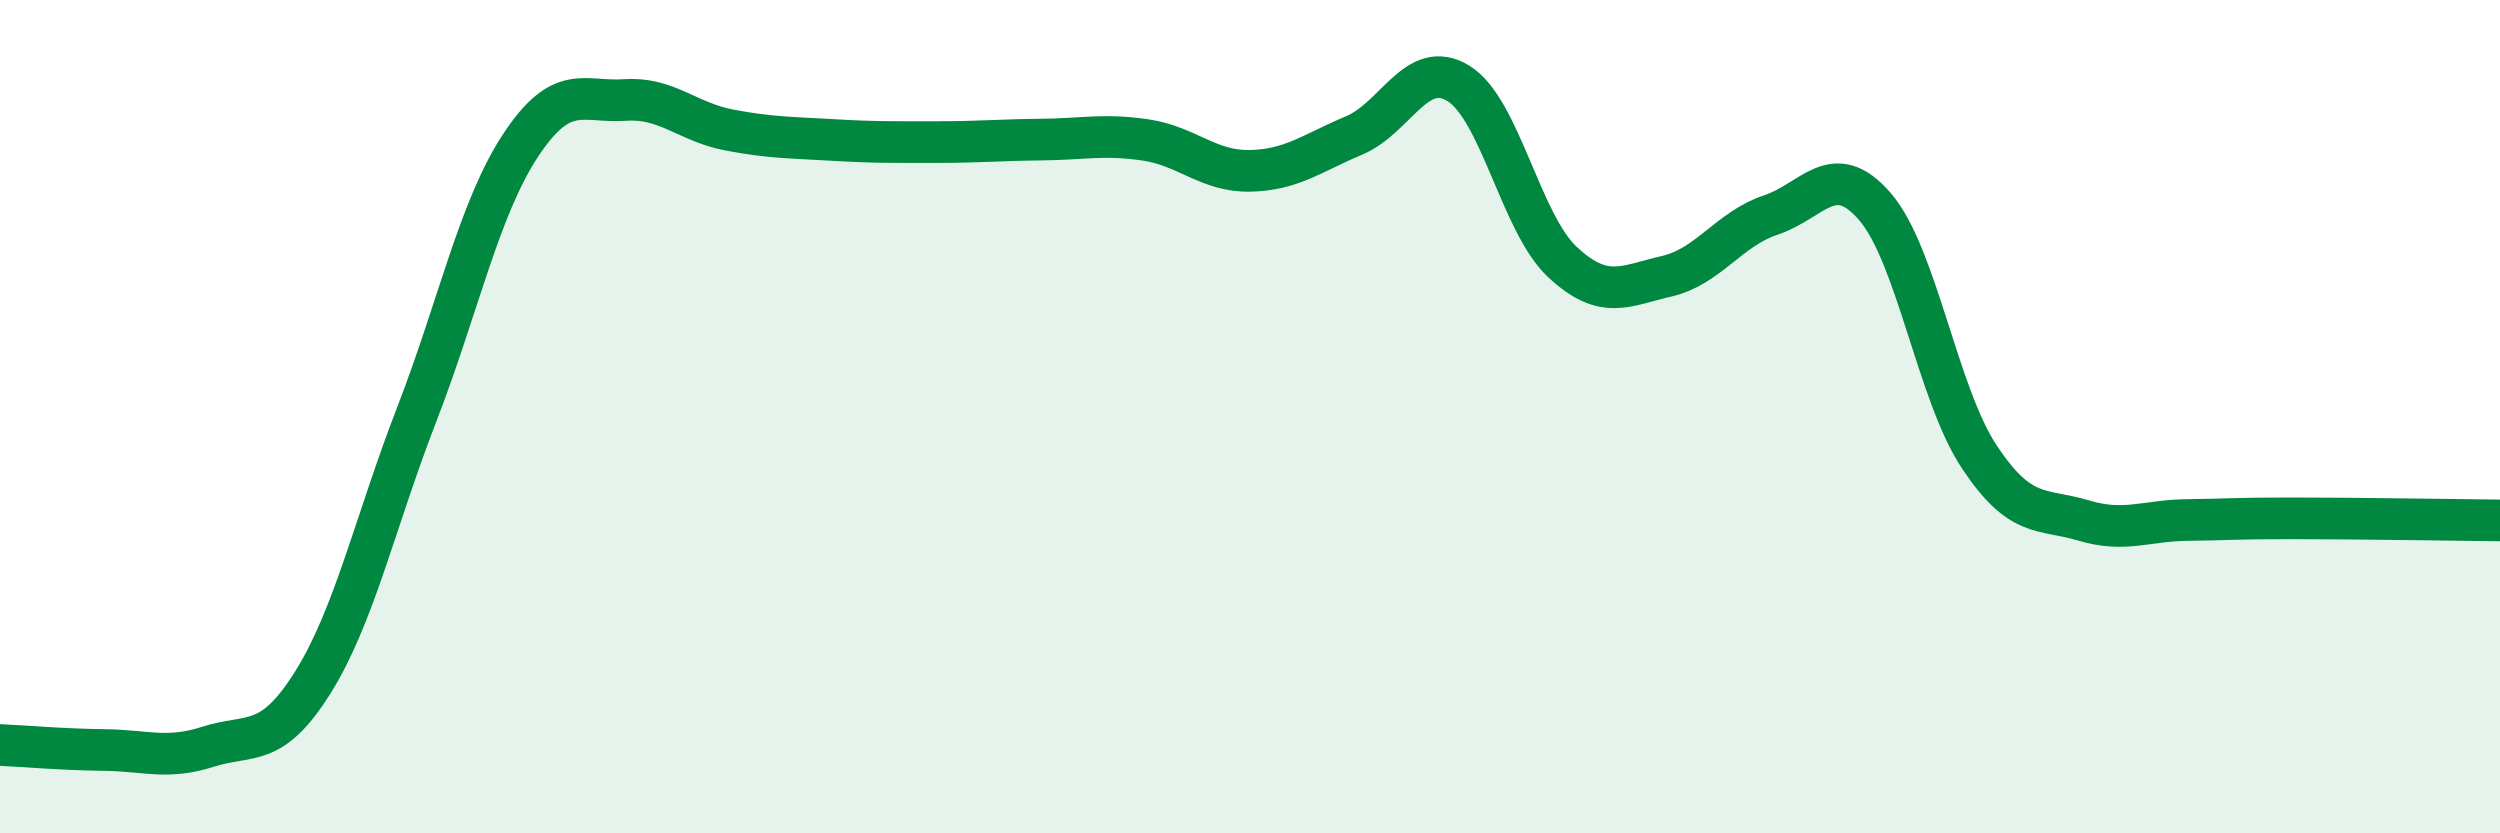
    <svg width="60" height="20" viewBox="0 0 60 20" xmlns="http://www.w3.org/2000/svg">
      <path
        d="M 0,17.88 C 0.5,17.9 1.5,17.99 2.5,18 C 3.5,18.01 4,18.24 5,17.92 C 6,17.6 6.5,17.98 7.5,16.39 C 8.5,14.8 9,12.53 10,9.95 C 11,7.37 11.5,4.99 12.5,3.48 C 13.5,1.97 14,2.47 15,2.4 C 16,2.33 16.5,2.93 17.5,3.12 C 18.5,3.31 19,3.3 20,3.36 C 21,3.42 21.5,3.41 22.5,3.41 C 23.5,3.41 24,3.36 25,3.35 C 26,3.34 26.5,3.21 27.5,3.36 C 28.5,3.51 29,4.12 30,4.1 C 31,4.08 31.5,3.67 32.5,3.25 C 33.5,2.83 34,1.39 35,2 C 36,2.61 36.5,5.36 37.5,6.29 C 38.5,7.22 39,6.86 40,6.63 C 41,6.4 41.5,5.49 42.5,5.16 C 43.5,4.83 44,3.8 45,4.96 C 46,6.12 46.5,9.45 47.5,10.96 C 48.5,12.47 49,12.19 50,12.49 C 51,12.79 51.5,12.49 52.5,12.48 C 53.5,12.47 53.5,12.44 55,12.44 C 56.5,12.44 59,12.48 60,12.49L60 20L0 20Z"
        fill="#008740"
        opacity="0.1"
        stroke-linecap="round"
        stroke-linejoin="round"
      />
      <path
        d="M 0,17.88 C 0.5,17.9 1.5,17.99 2.5,18 C 3.5,18.01 4,18.24 5,17.92 C 6,17.6 6.5,17.98 7.5,16.39 C 8.5,14.8 9,12.53 10,9.95 C 11,7.37 11.5,4.99 12.5,3.48 C 13.5,1.97 14,2.47 15,2.4 C 16,2.33 16.5,2.93 17.5,3.12 C 18.5,3.31 19,3.3 20,3.36 C 21,3.42 21.5,3.41 22.5,3.41 C 23.5,3.41 24,3.36 25,3.35 C 26,3.34 26.5,3.21 27.5,3.36 C 28.5,3.51 29,4.12 30,4.1 C 31,4.08 31.5,3.67 32.5,3.25 C 33.5,2.83 34,1.39 35,2 C 36,2.61 36.5,5.36 37.5,6.29 C 38.5,7.22 39,6.86 40,6.63 C 41,6.4 41.5,5.49 42.5,5.16 C 43.5,4.83 44,3.8 45,4.96 C 46,6.12 46.5,9.45 47.5,10.96 C 48.5,12.47 49,12.19 50,12.49 C 51,12.79 51.5,12.49 52.5,12.48 C 53.5,12.47 53.5,12.44 55,12.44 C 56.5,12.44 59,12.48 60,12.49"
        stroke="#008740"
        stroke-width="1"
        fill="none"
        stroke-linecap="round"
        stroke-linejoin="round"
      />
    </svg>
  